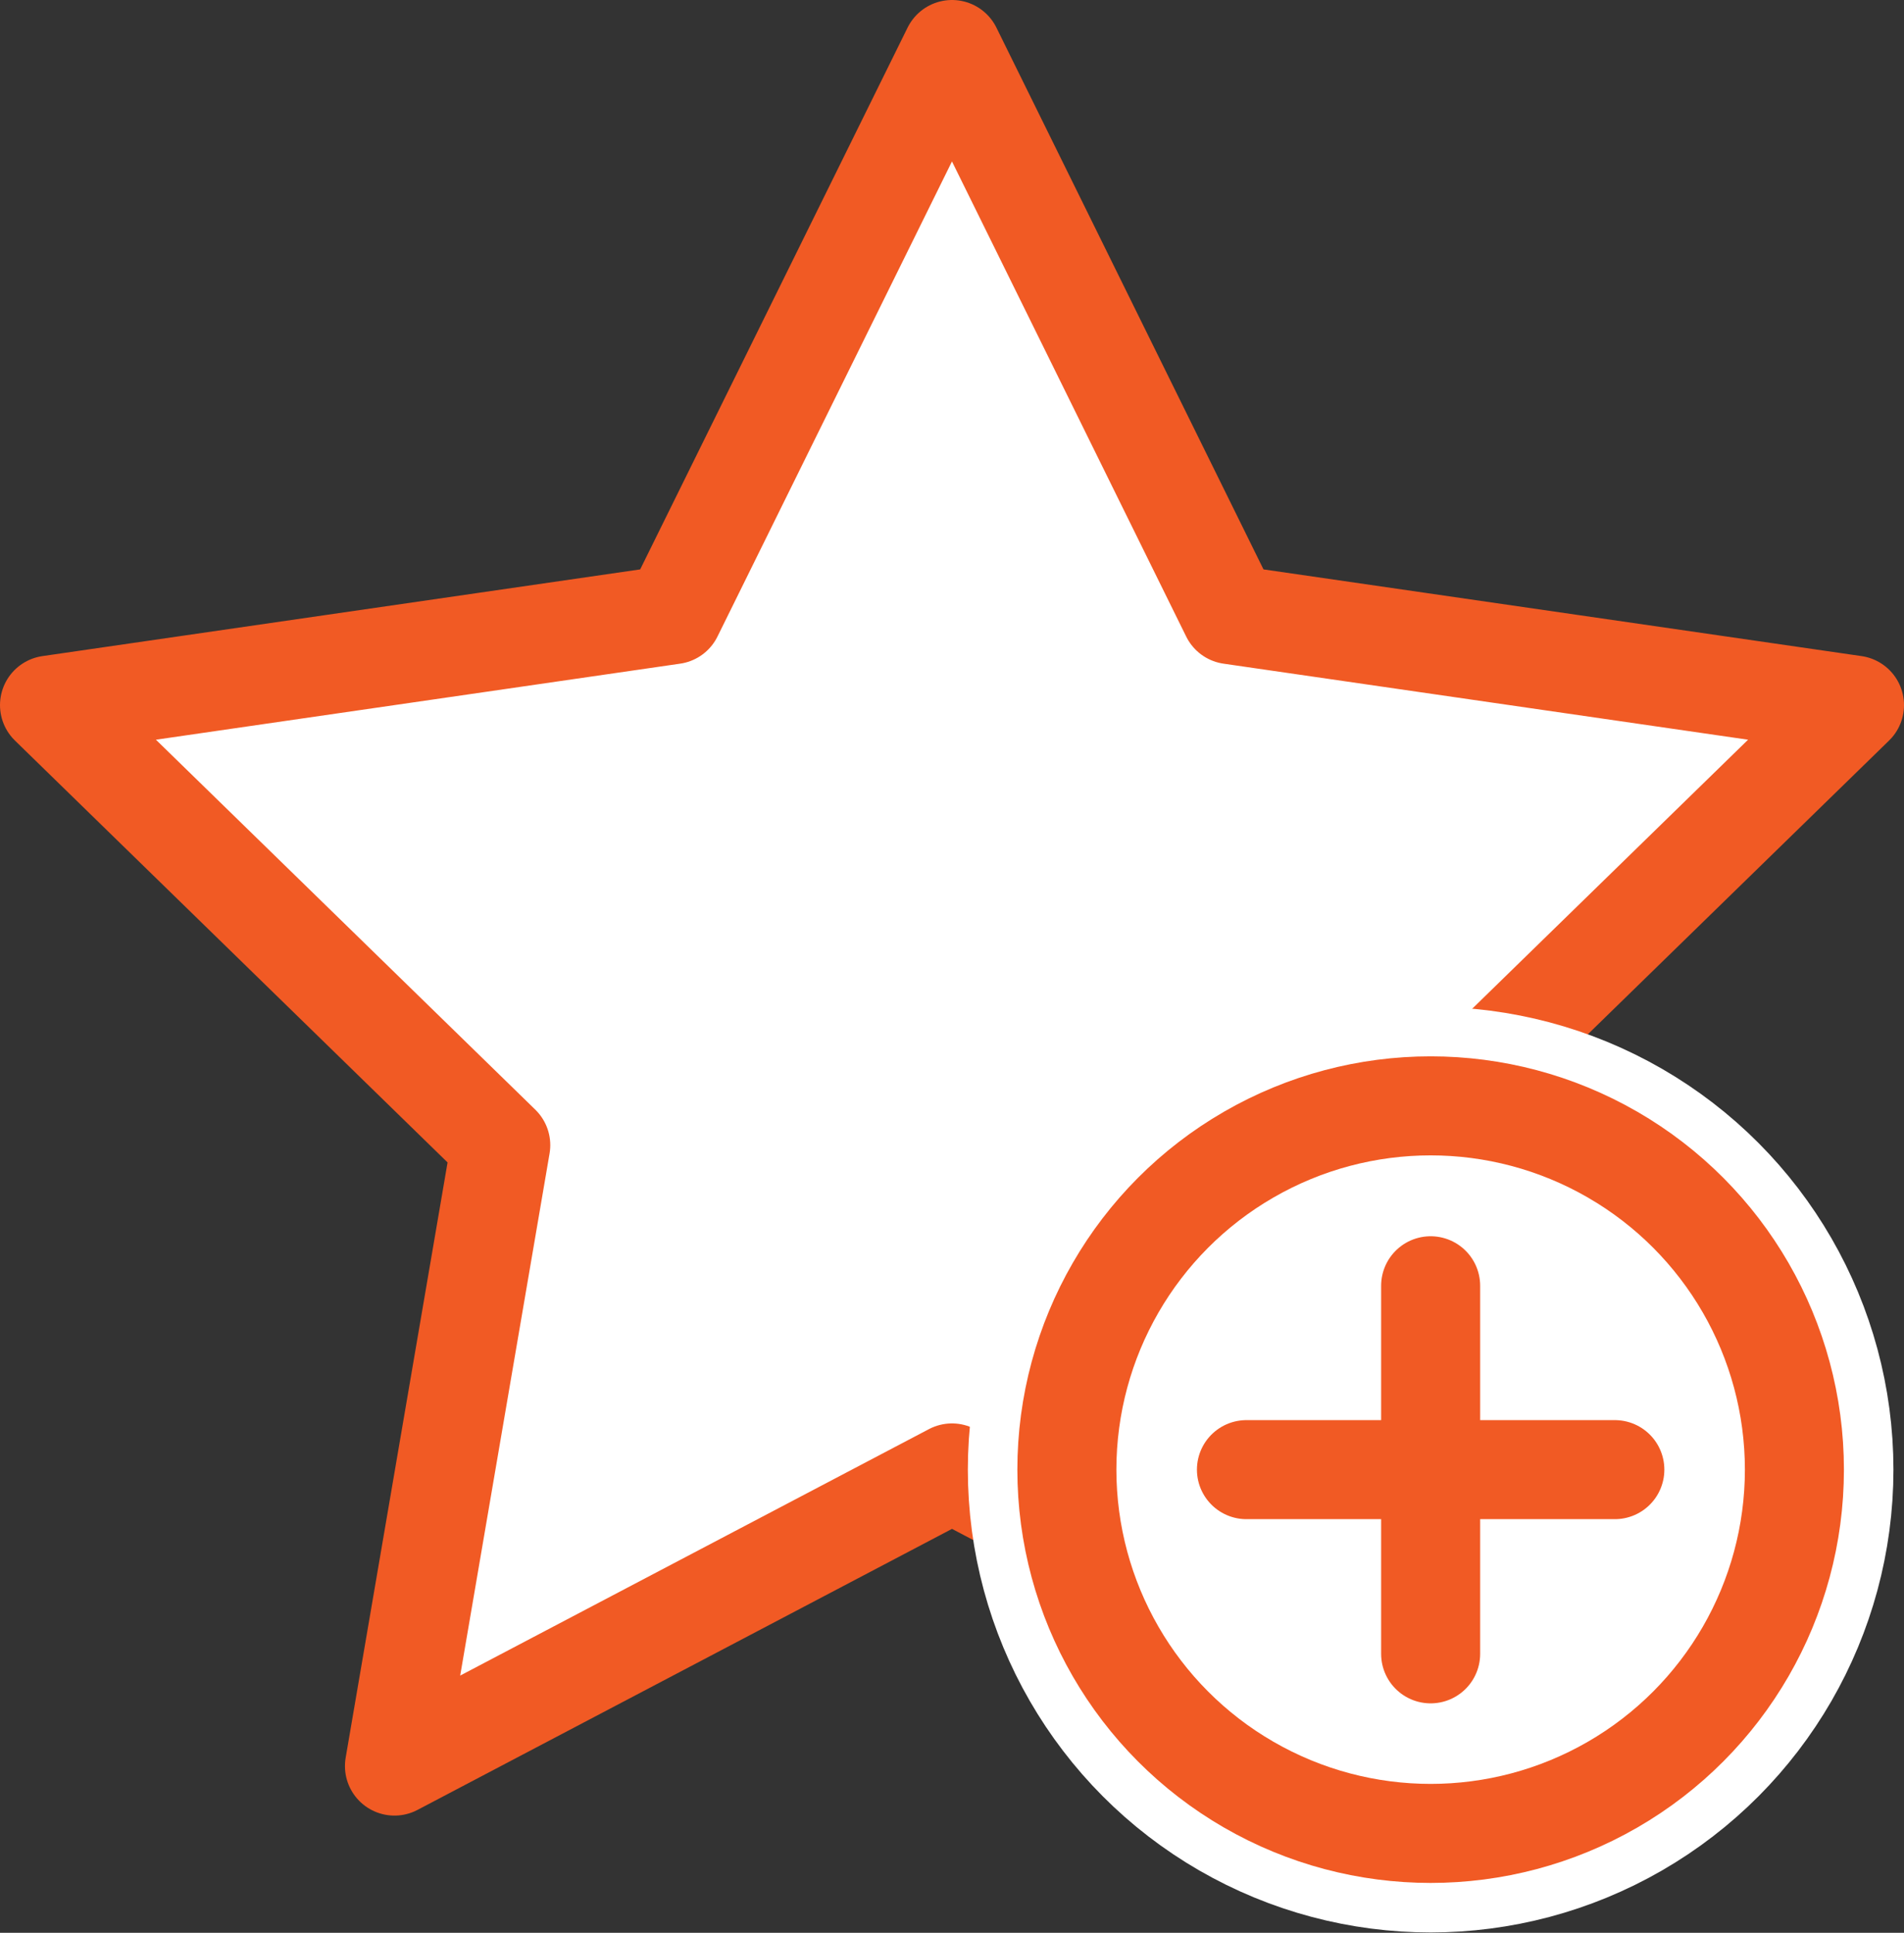 <?xml version="1.0" encoding="UTF-8"?>
<svg id="_レイヤー_2" data-name="レイヤー 2" xmlns="http://www.w3.org/2000/svg" viewBox="0 0 57.68 58.55">
  <rect x="0" y="0" width="57.68" height="58.55" fill="#333333" stroke="none"/>
  <defs>
    <style>
      .cls-1, .cls-2 {
        fill: #fff;
      }

      .cls-3, .cls-4, .cls-5 {
        fill: none;
      }

      .cls-3, .cls-4, .cls-2 {
        stroke: #f15a24;
        stroke-width: 3px;
      }

      .cls-3, .cls-2 {
        stroke-linecap: round;
        stroke-linejoin: round;
      }

      .cls-4, .cls-5 {
        stroke-miterlimit: 10;
      }

      .cls-5 {
        stroke: #fff;
        stroke-width: 6px;
      }
    </style>
  </defs>
  <g id="_レイヤー_1-2" data-name="レイヤー 1">
    <g>
      <polygon class="cls-2" points="28.84 1.5 37.28 18.62 56.18 21.36 42.51 34.69 45.73 53.5 28.84 44.62 11.95 53.5 15.17 34.69 1.5 21.36 20.39 18.62 28.84 1.5"/>
      <g>
        <circle class="cls-5" cx="43.34" cy="44.52" r="11.02"/>
        <circle class="cls-1" cx="43.34" cy="44.52" r="11.02"/>
        <circle class="cls-4" cx="43.34" cy="44.52" r="11.02"/>
      </g>
      <line class="cls-3" x1="37.76" y1="44.52" x2="48.92" y2="44.52"/>
      <line class="cls-3" x1="43.34" y1="50.1" x2="43.34" y2="38.95"/>
    </g>
  </g>
</svg>